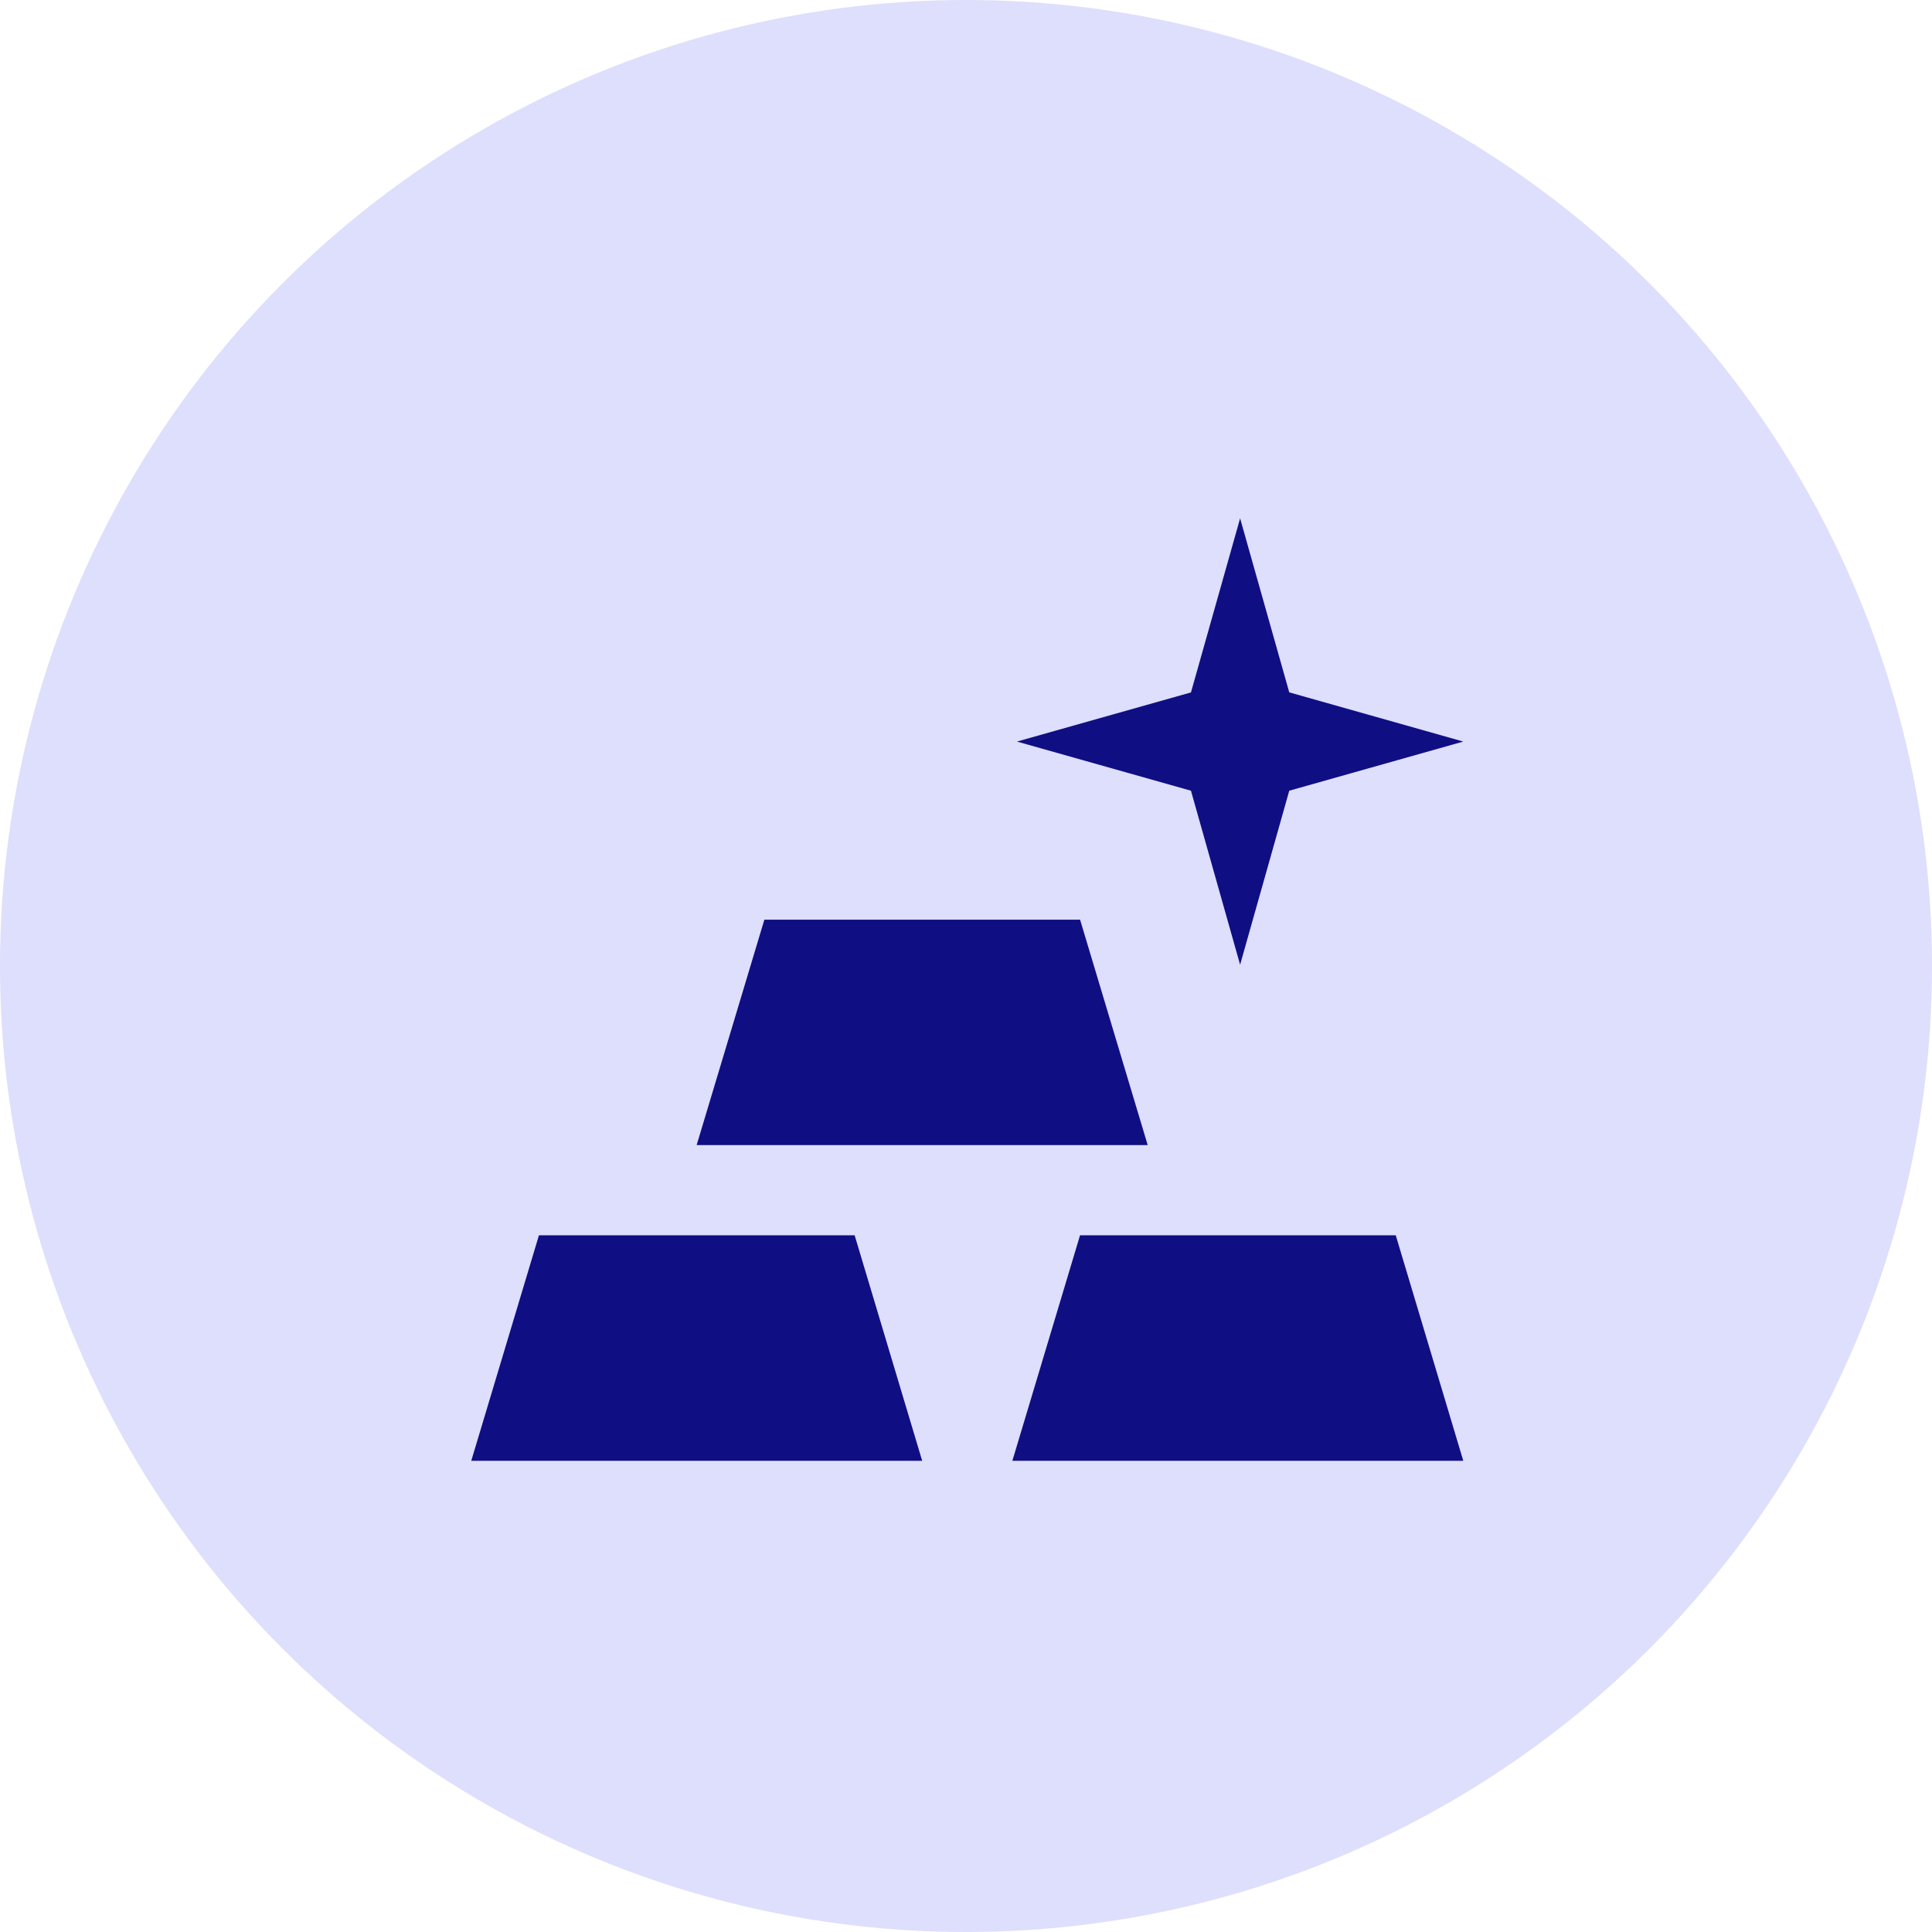 <svg id="Group_4256" data-name="Group 4256" xmlns="http://www.w3.org/2000/svg" width="41" height="41" viewBox="0 0 41 41">
  <circle id="Ellipse_405" data-name="Ellipse 405" cx="20.5" cy="20.5" r="20.5" fill="#d0d0fc" opacity="0.7"/>
  <path id="Path_6629" data-name="Path 6629" d="M0,20.1l1.436-4.785h6.7L9.569,20.1Zm11.483,0,1.436-4.785h6.7L21.052,20.1Zm-6.7-6.7L6.22,8.617h6.7L14.355,13.4ZM21.052,4.837,17.359,5.88,16.316,9.573,15.273,5.88,11.58,4.837l3.693-1.043L16.316.1l1.043,3.693Z" transform="translate(10.001 10.9)" fill="#0f0f83"/>
</svg>
